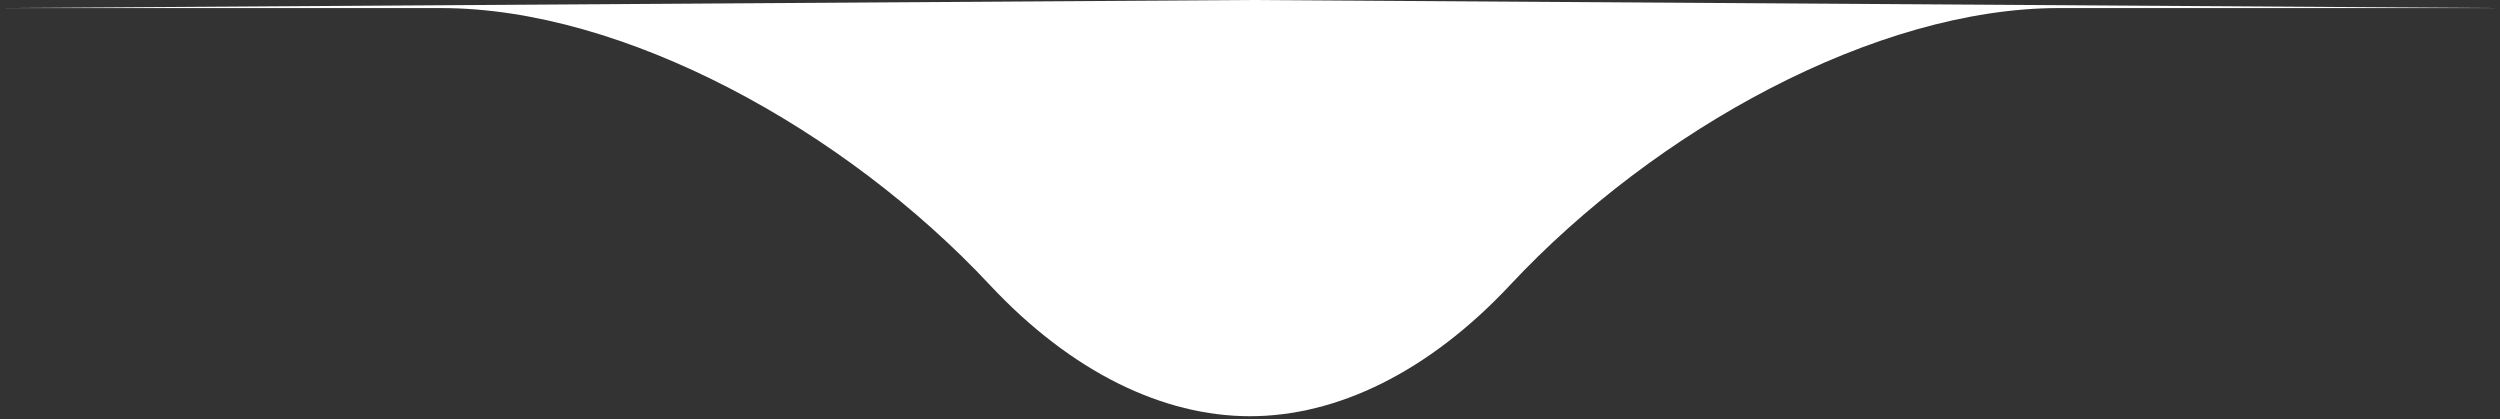 <svg width="155" height="26" viewBox="0 0 155 26" fill="none" xmlns="http://www.w3.org/2000/svg">
<rect x="0" y="0" width="155" height="26" fill="#333333" stroke="none"/>
<path d="M155 0.5H127.646C116.331 0.5 102.642 8.022 93.634 17.663C88.551 23.097 82.866 25.805 77.5 25.805C72.134 25.805 66.449 23.097 61.366 17.663C52.358 8.022 38.669 0.5 27.354 0.5H0L77.5 0L155 0.5Z" fill="white"/>
</svg>
